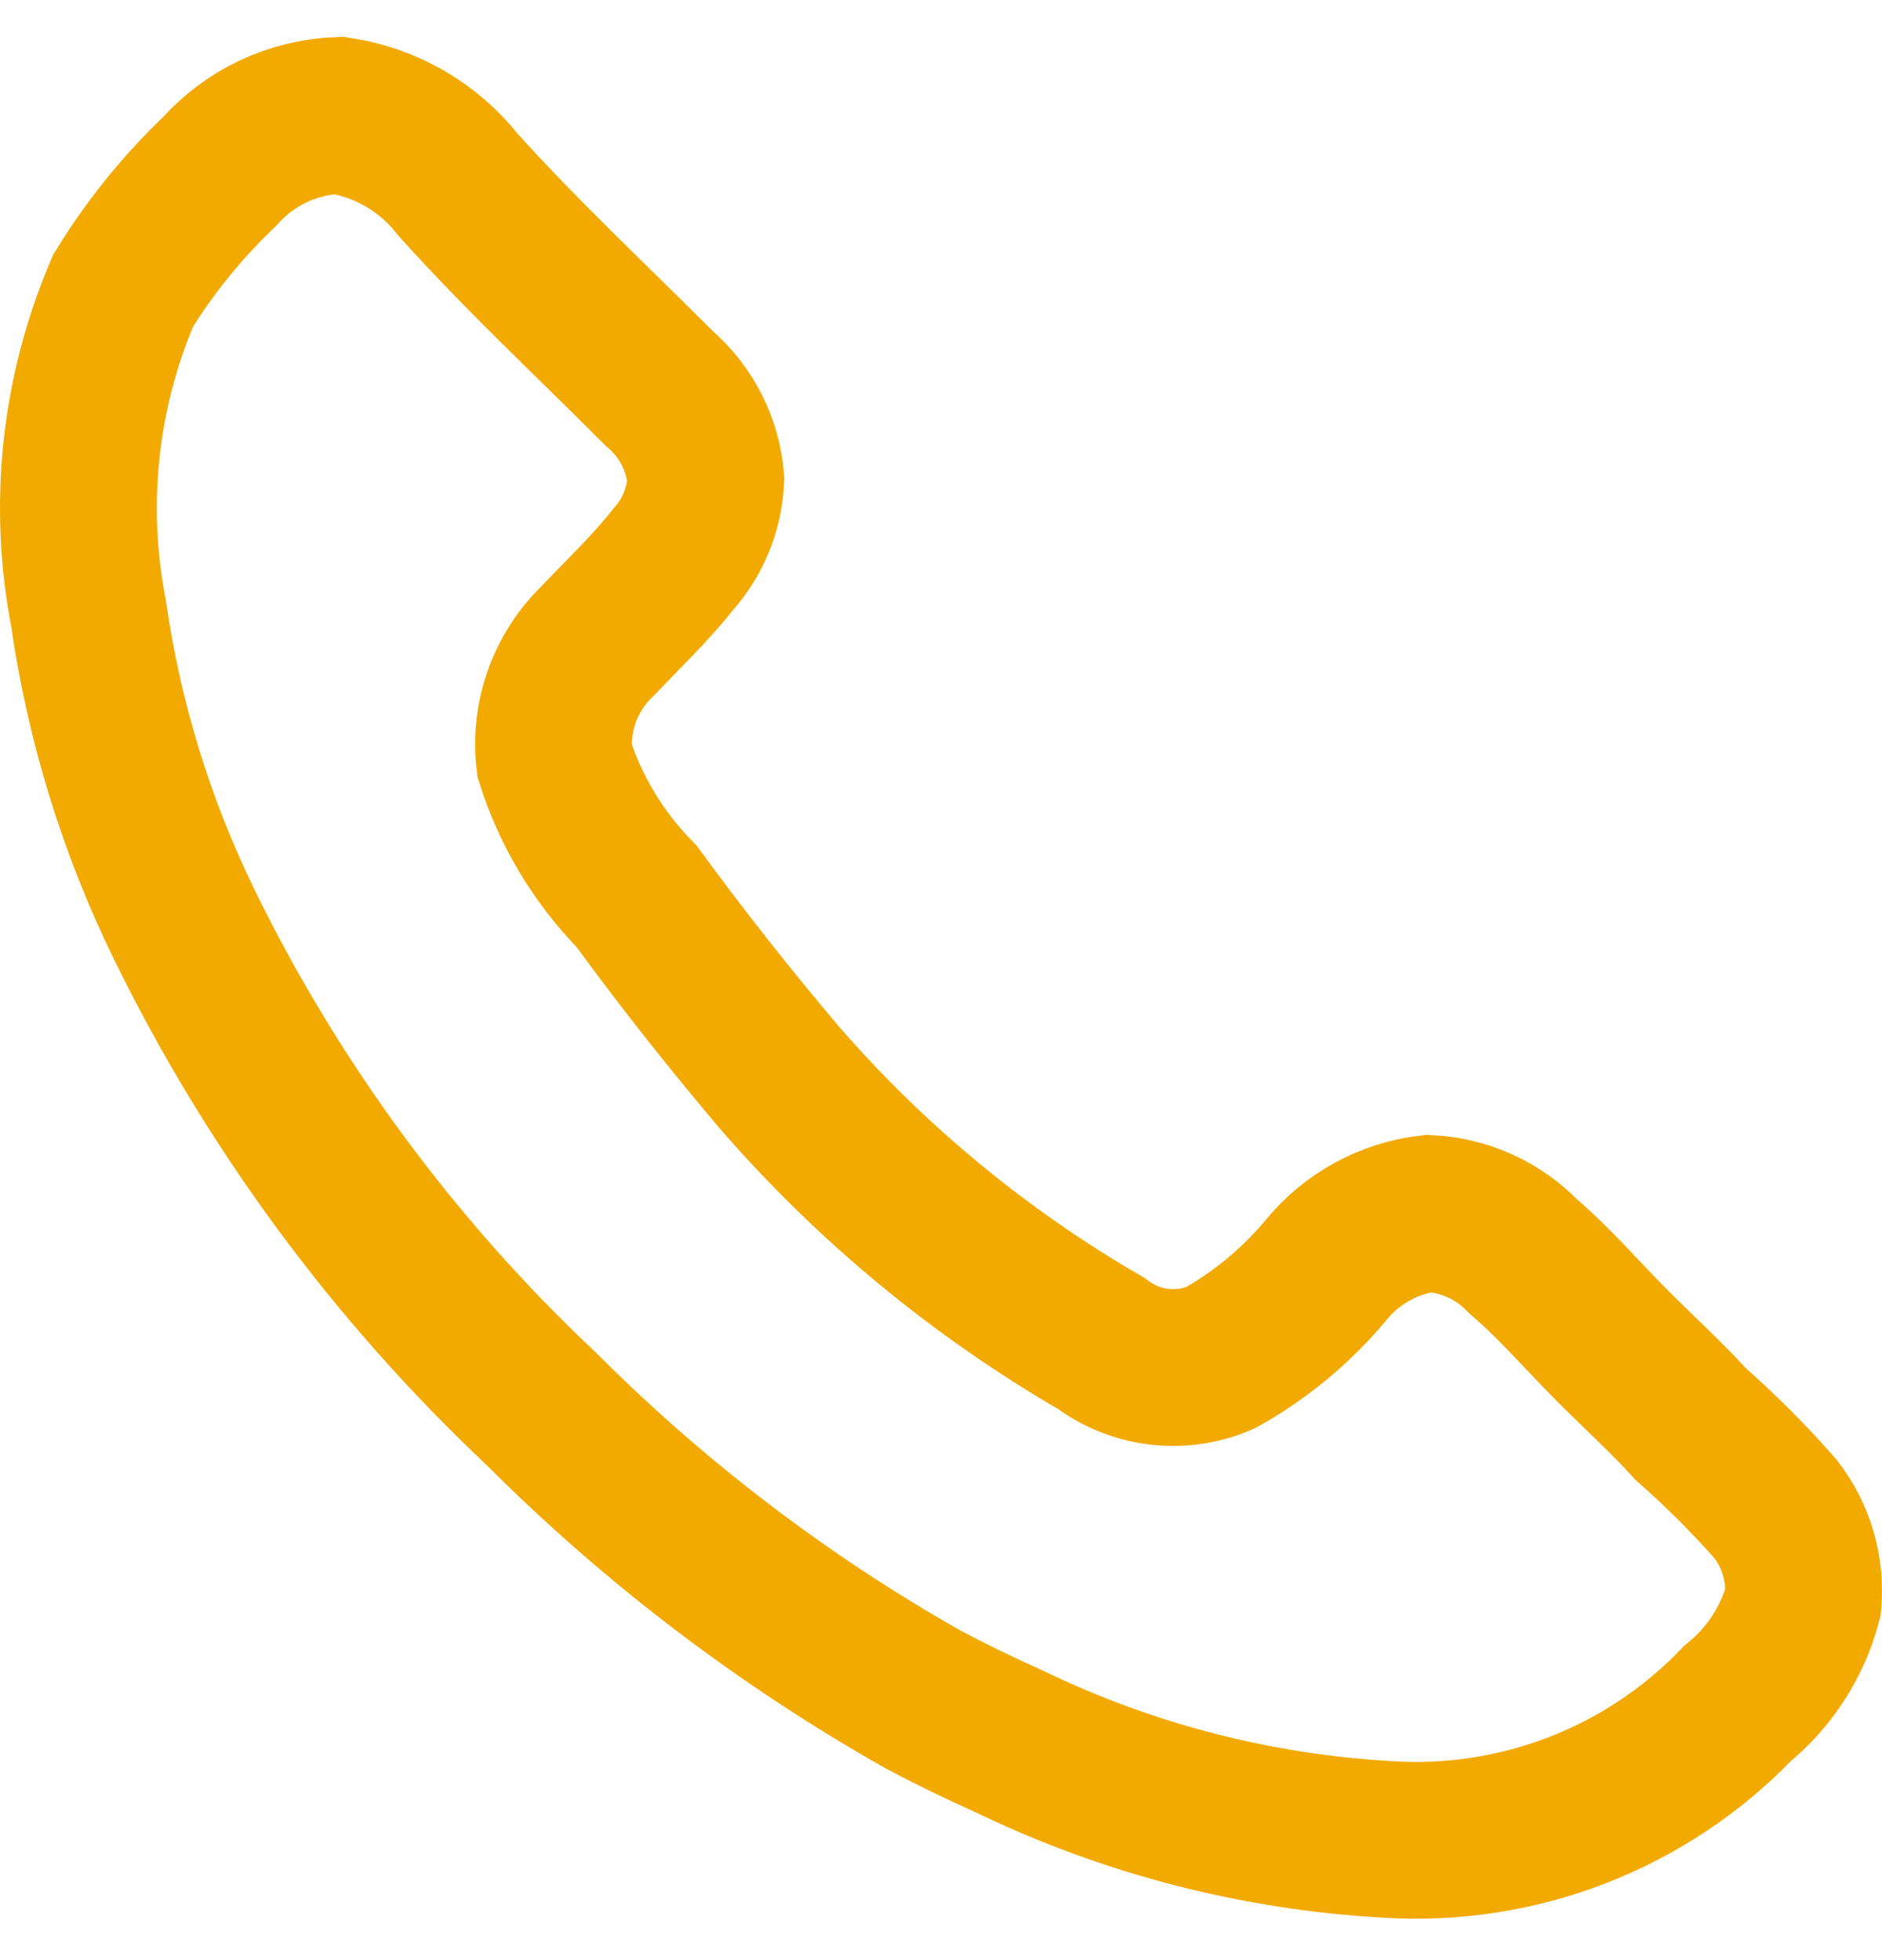 <svg width="24" height="25" viewBox="0 0 24 25" fill="none" xmlns="http://www.w3.org/2000/svg">
<path d="M12.875 22.213C12.505 22.048 12.14 21.871 11.781 21.681C9.995 20.671 8.355 19.423 6.905 17.971C5.024 16.2 3.479 14.104 2.345 11.782C1.737 10.535 1.327 9.201 1.13 7.828C0.86 6.442 1.013 5.006 1.57 3.708C1.913 3.149 2.327 2.638 2.8 2.187C2.993 1.971 3.226 1.797 3.487 1.674C3.748 1.552 4.032 1.483 4.32 1.472C4.921 1.563 5.464 1.876 5.84 2.355C6.661 3.267 7.541 4.087 8.407 4.954C8.749 5.247 8.962 5.662 9 6.11C8.985 6.487 8.84 6.847 8.589 7.129C8.302 7.494 7.952 7.828 7.618 8.178C7.416 8.373 7.262 8.611 7.167 8.875C7.072 9.138 7.039 9.42 7.071 9.699C7.279 10.351 7.638 10.944 8.118 11.432C8.696 12.222 9.273 12.954 9.926 13.728C11.1 15.085 12.492 16.236 14.044 17.135C14.259 17.297 14.512 17.399 14.78 17.431C15.046 17.463 15.317 17.424 15.564 17.317C16.08 17.028 16.538 16.647 16.916 16.192C17.243 15.794 17.712 15.538 18.223 15.477C18.678 15.501 19.108 15.696 19.424 16.024C19.833 16.374 20.183 16.785 20.563 17.165C20.943 17.545 21.247 17.819 21.566 18.168C21.948 18.505 22.308 18.865 22.644 19.248C22.906 19.586 23.03 20.009 22.994 20.434C22.858 20.942 22.566 21.394 22.158 21.726C21.585 22.323 20.888 22.788 20.116 23.087C19.345 23.386 18.517 23.514 17.691 23.46C16.019 23.366 14.383 22.942 12.875 22.213Z" stroke="#F2AA00" stroke-width="2" stroke-miterlimit="10" stroke-linecap="round"/>
</svg>
